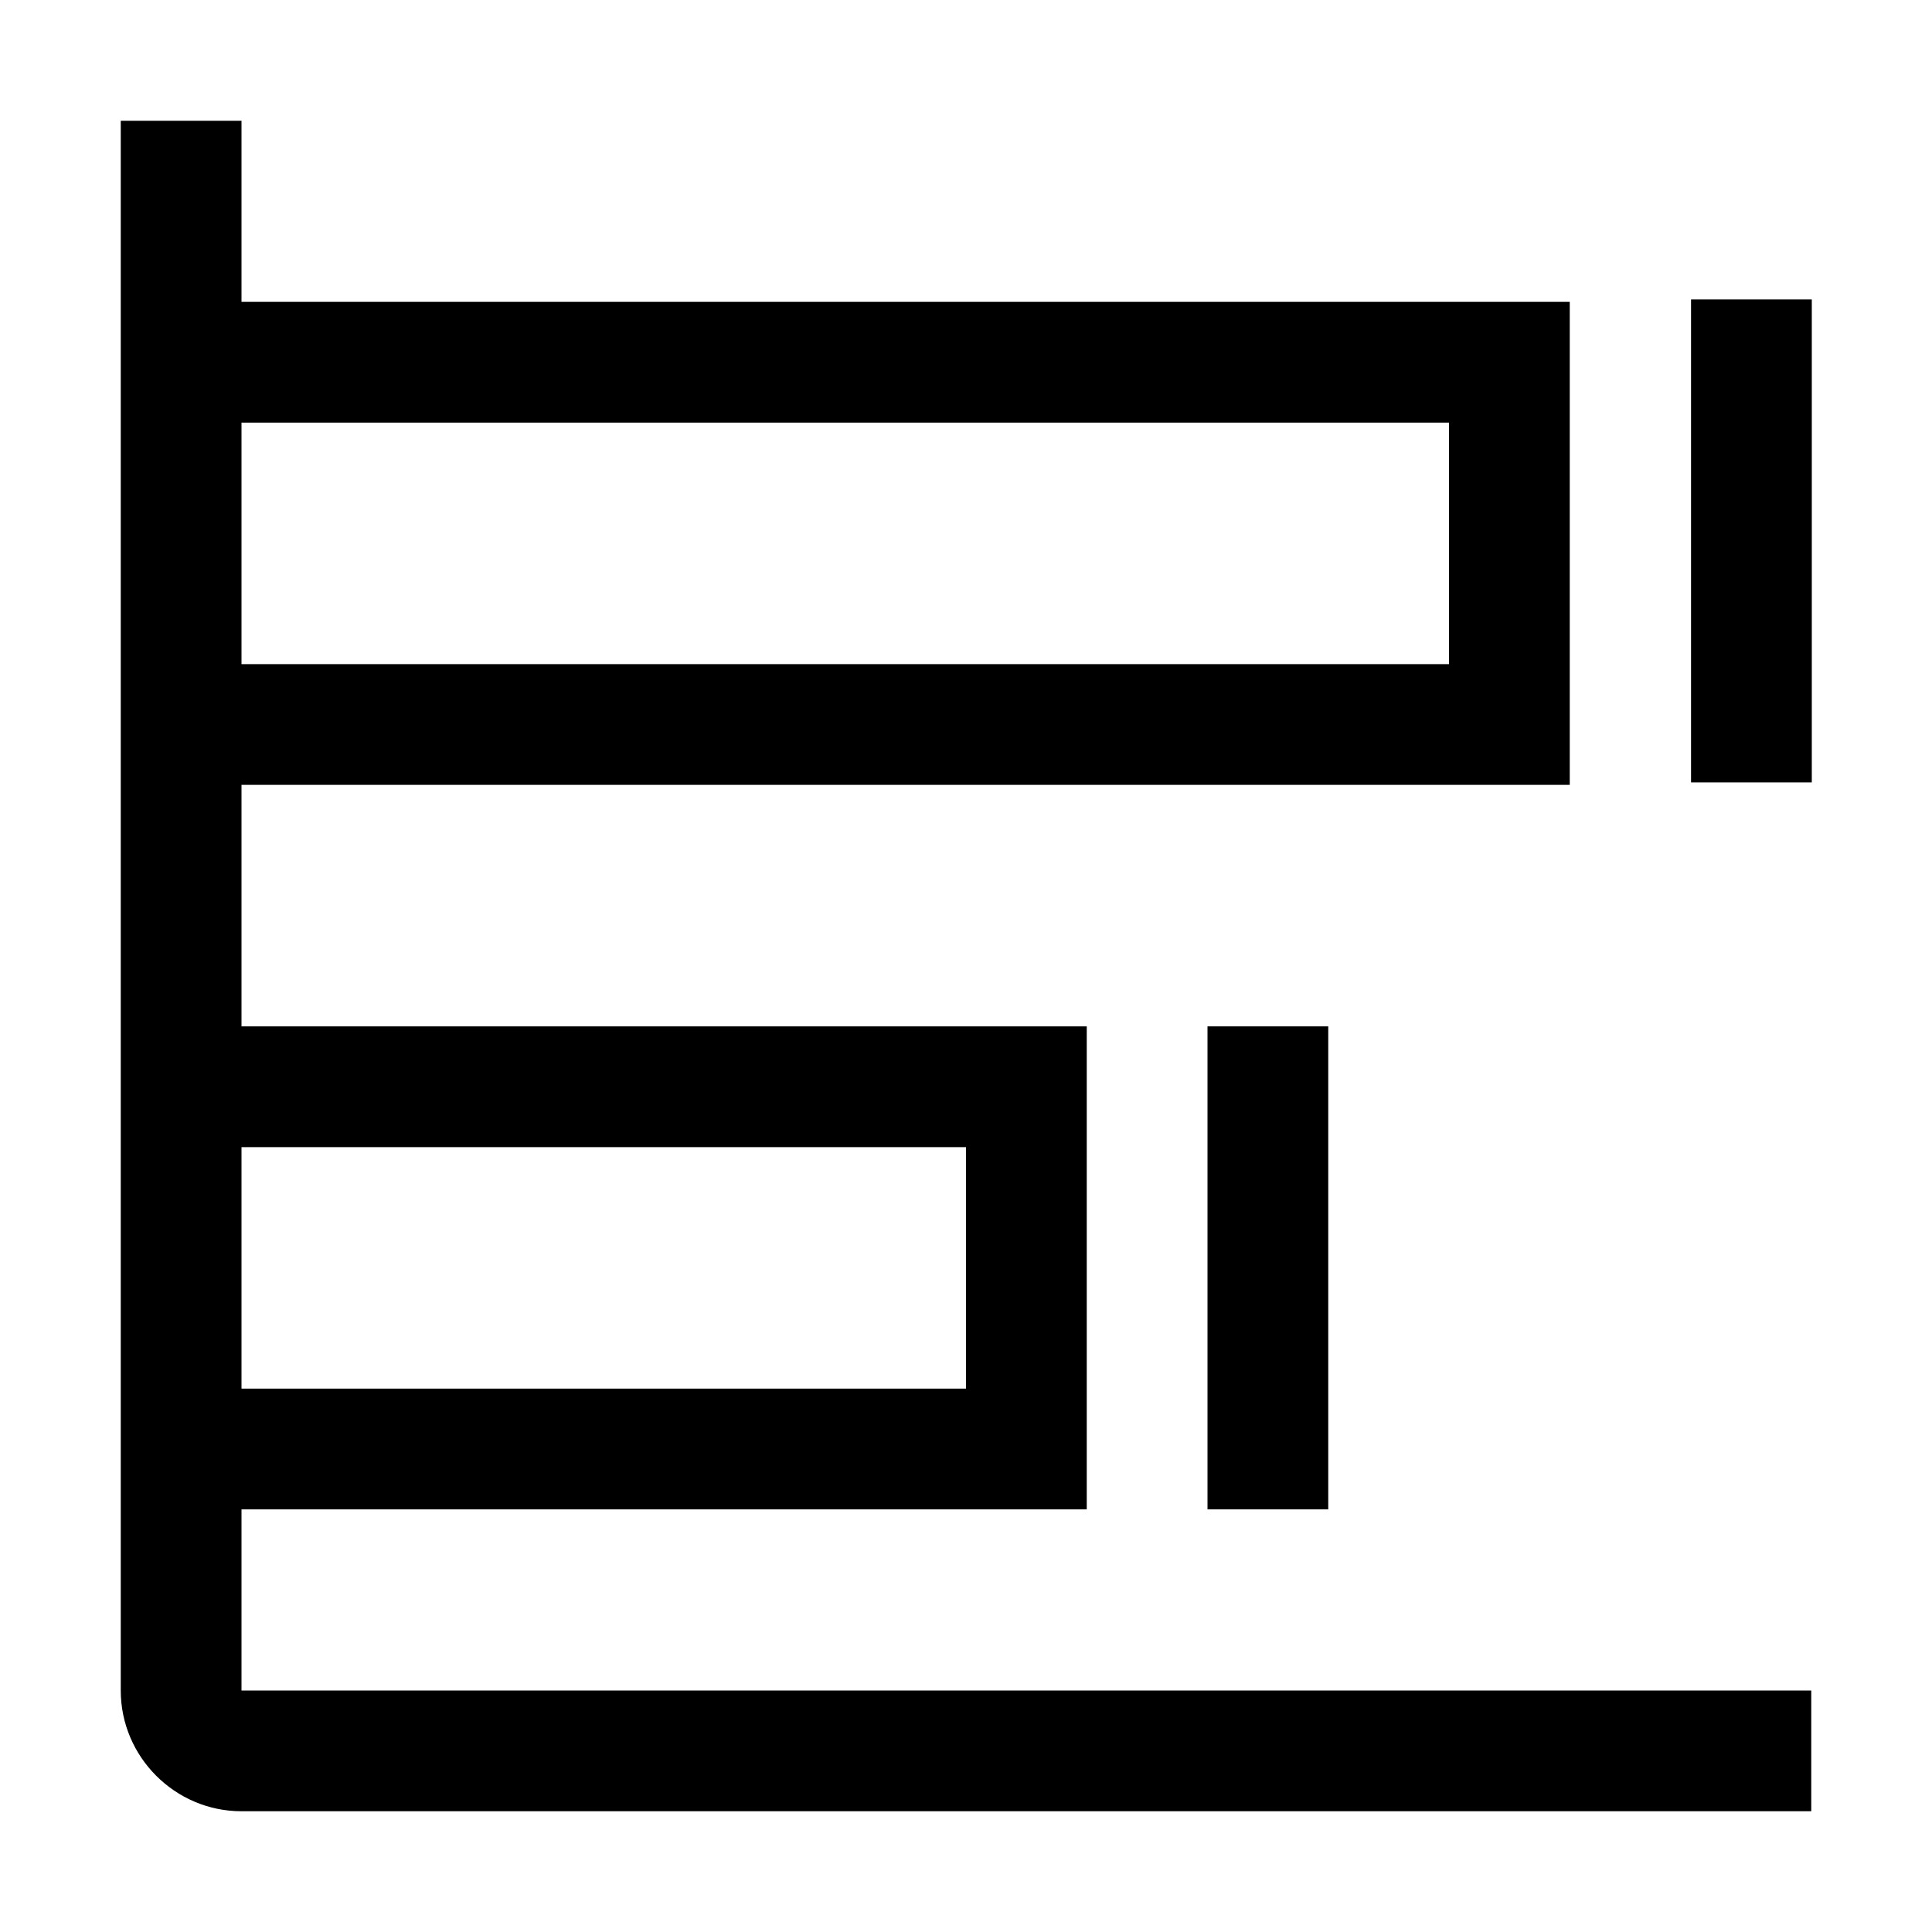 <svg xmlns="http://www.w3.org/2000/svg" style="enable-background:new 0 0 32 32" viewBox="0 0 32 32"><path d="M24,7v4H4V7H24z M16,19v4H4v-4H16z M4,2H2v26c0,1.1,0.9,2,2,2h26v-2H4v-3h14v-8H4v-4h22V5H4V2z"/><path transform="rotate(-90 21 21)" d="M17 20H25V22H17z"/><path transform="rotate(-90 28.984 8.975)" d="M25 8H33V10H25z"/></svg>